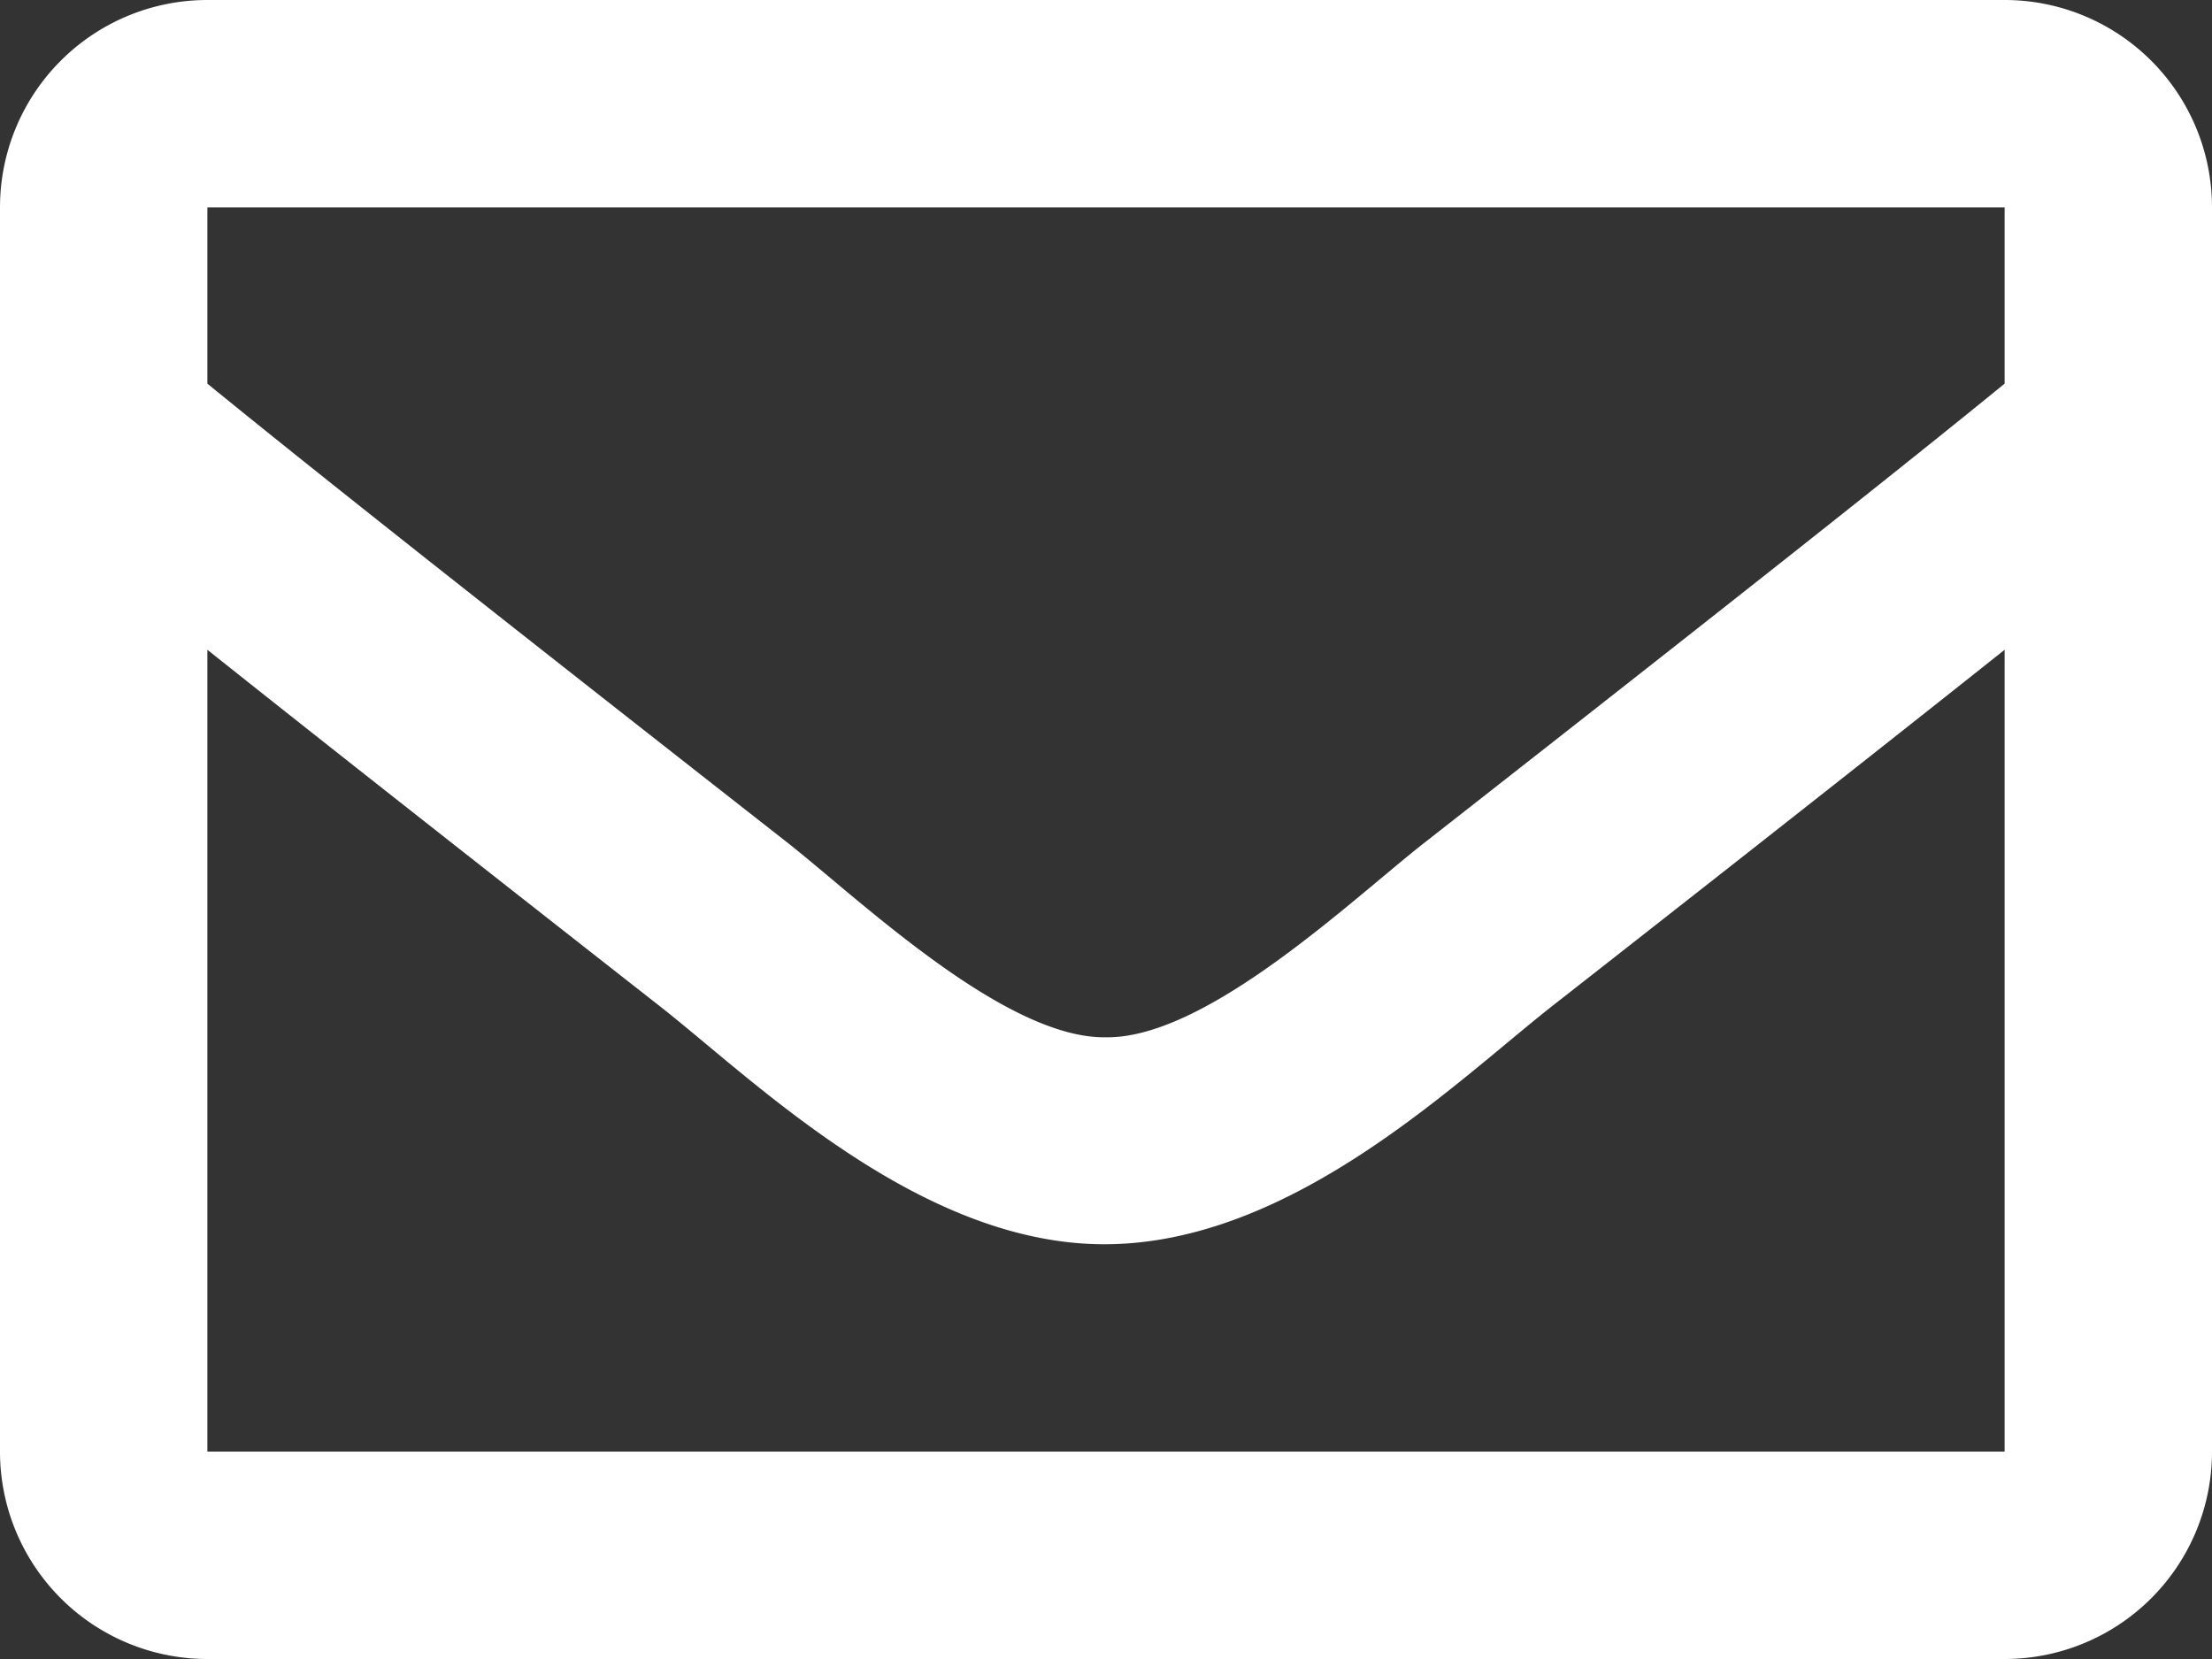 <svg xmlns="http://www.w3.org/2000/svg" width="16" height="12" viewBox="0 0 16 12">
  <rect x="0" y="0" width="16" height="12" fill="#333333" stroke="none"/>
  <path id="envelope" d="M14.5,64H1.5A1.5,1.5,0,0,0,0,65.5v9A1.5,1.5,0,0,0,1.5,76h13A1.5,1.5,0,0,0,16,74.5v-9A1.5,1.5,0,0,0,14.5,64Zm0,1.5v1.275c-.7.571-1.818,1.458-4.206,3.328-.526.414-1.569,1.409-2.294,1.4-.725.012-1.768-.983-2.294-1.4C3.318,68.233,2.2,67.346,1.5,66.775V65.5Zm-13,9V68.7c.716.57,1.732,1.371,3.279,2.583C5.462,71.82,6.659,73.007,8,73s2.516-1.162,3.22-1.717c1.548-1.212,2.563-2.013,3.28-2.583v5.8Z" transform="translate(0 -64)" fill="#fff"/>
</svg>
